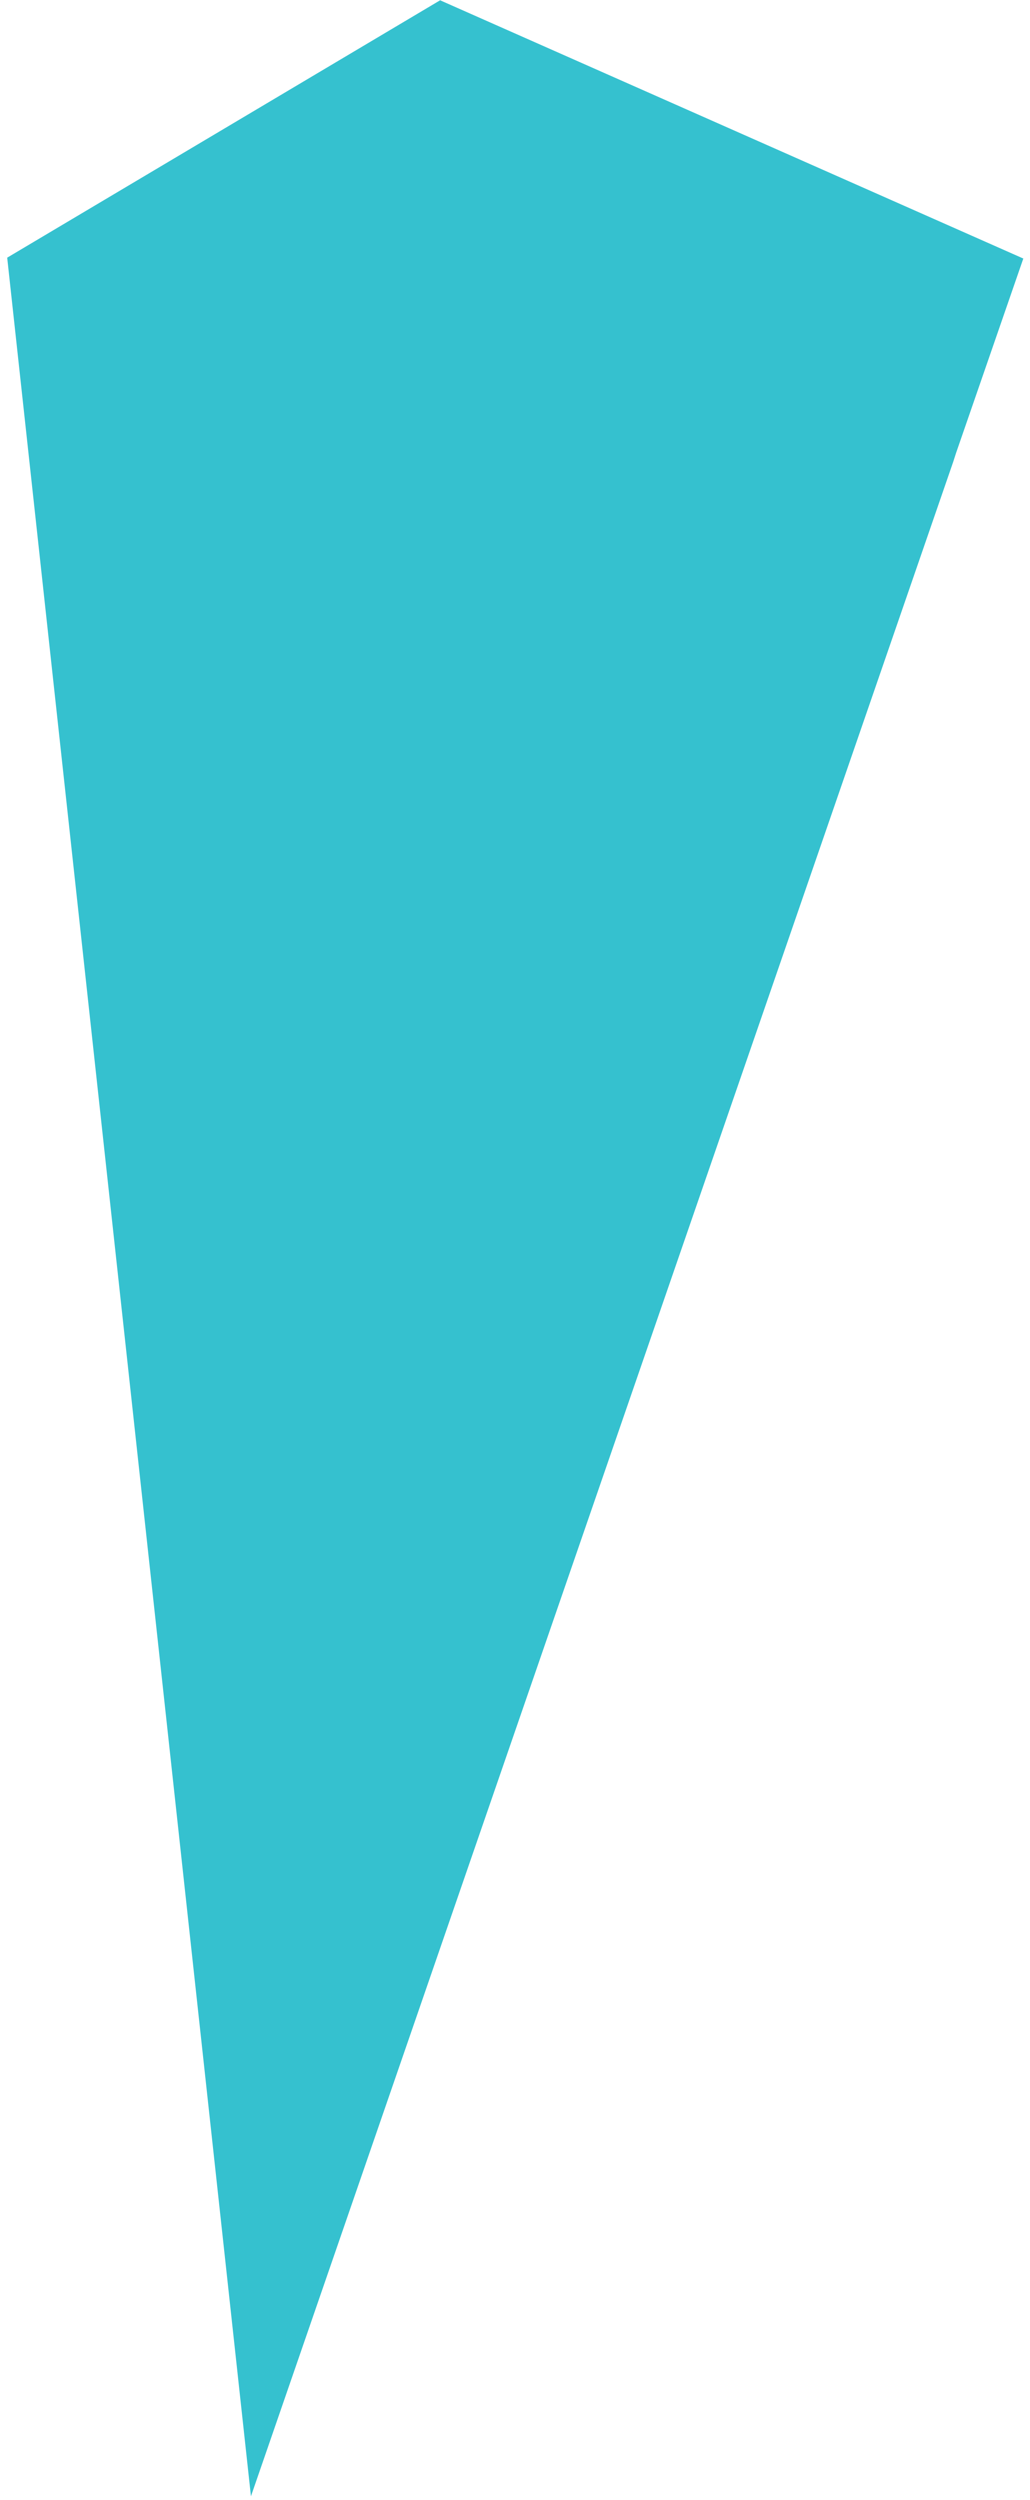 <?xml version="1.0" encoding="UTF-8"?> <svg xmlns="http://www.w3.org/2000/svg" width="127" height="308" fill="none"> <path d="m126.181 31.838-8.297 23.969-.354 1.1-86.588 250.638L.887 31.745 54.267.035l71.877 31.803h.037Z" fill="#35C1CF"></path> </svg> 